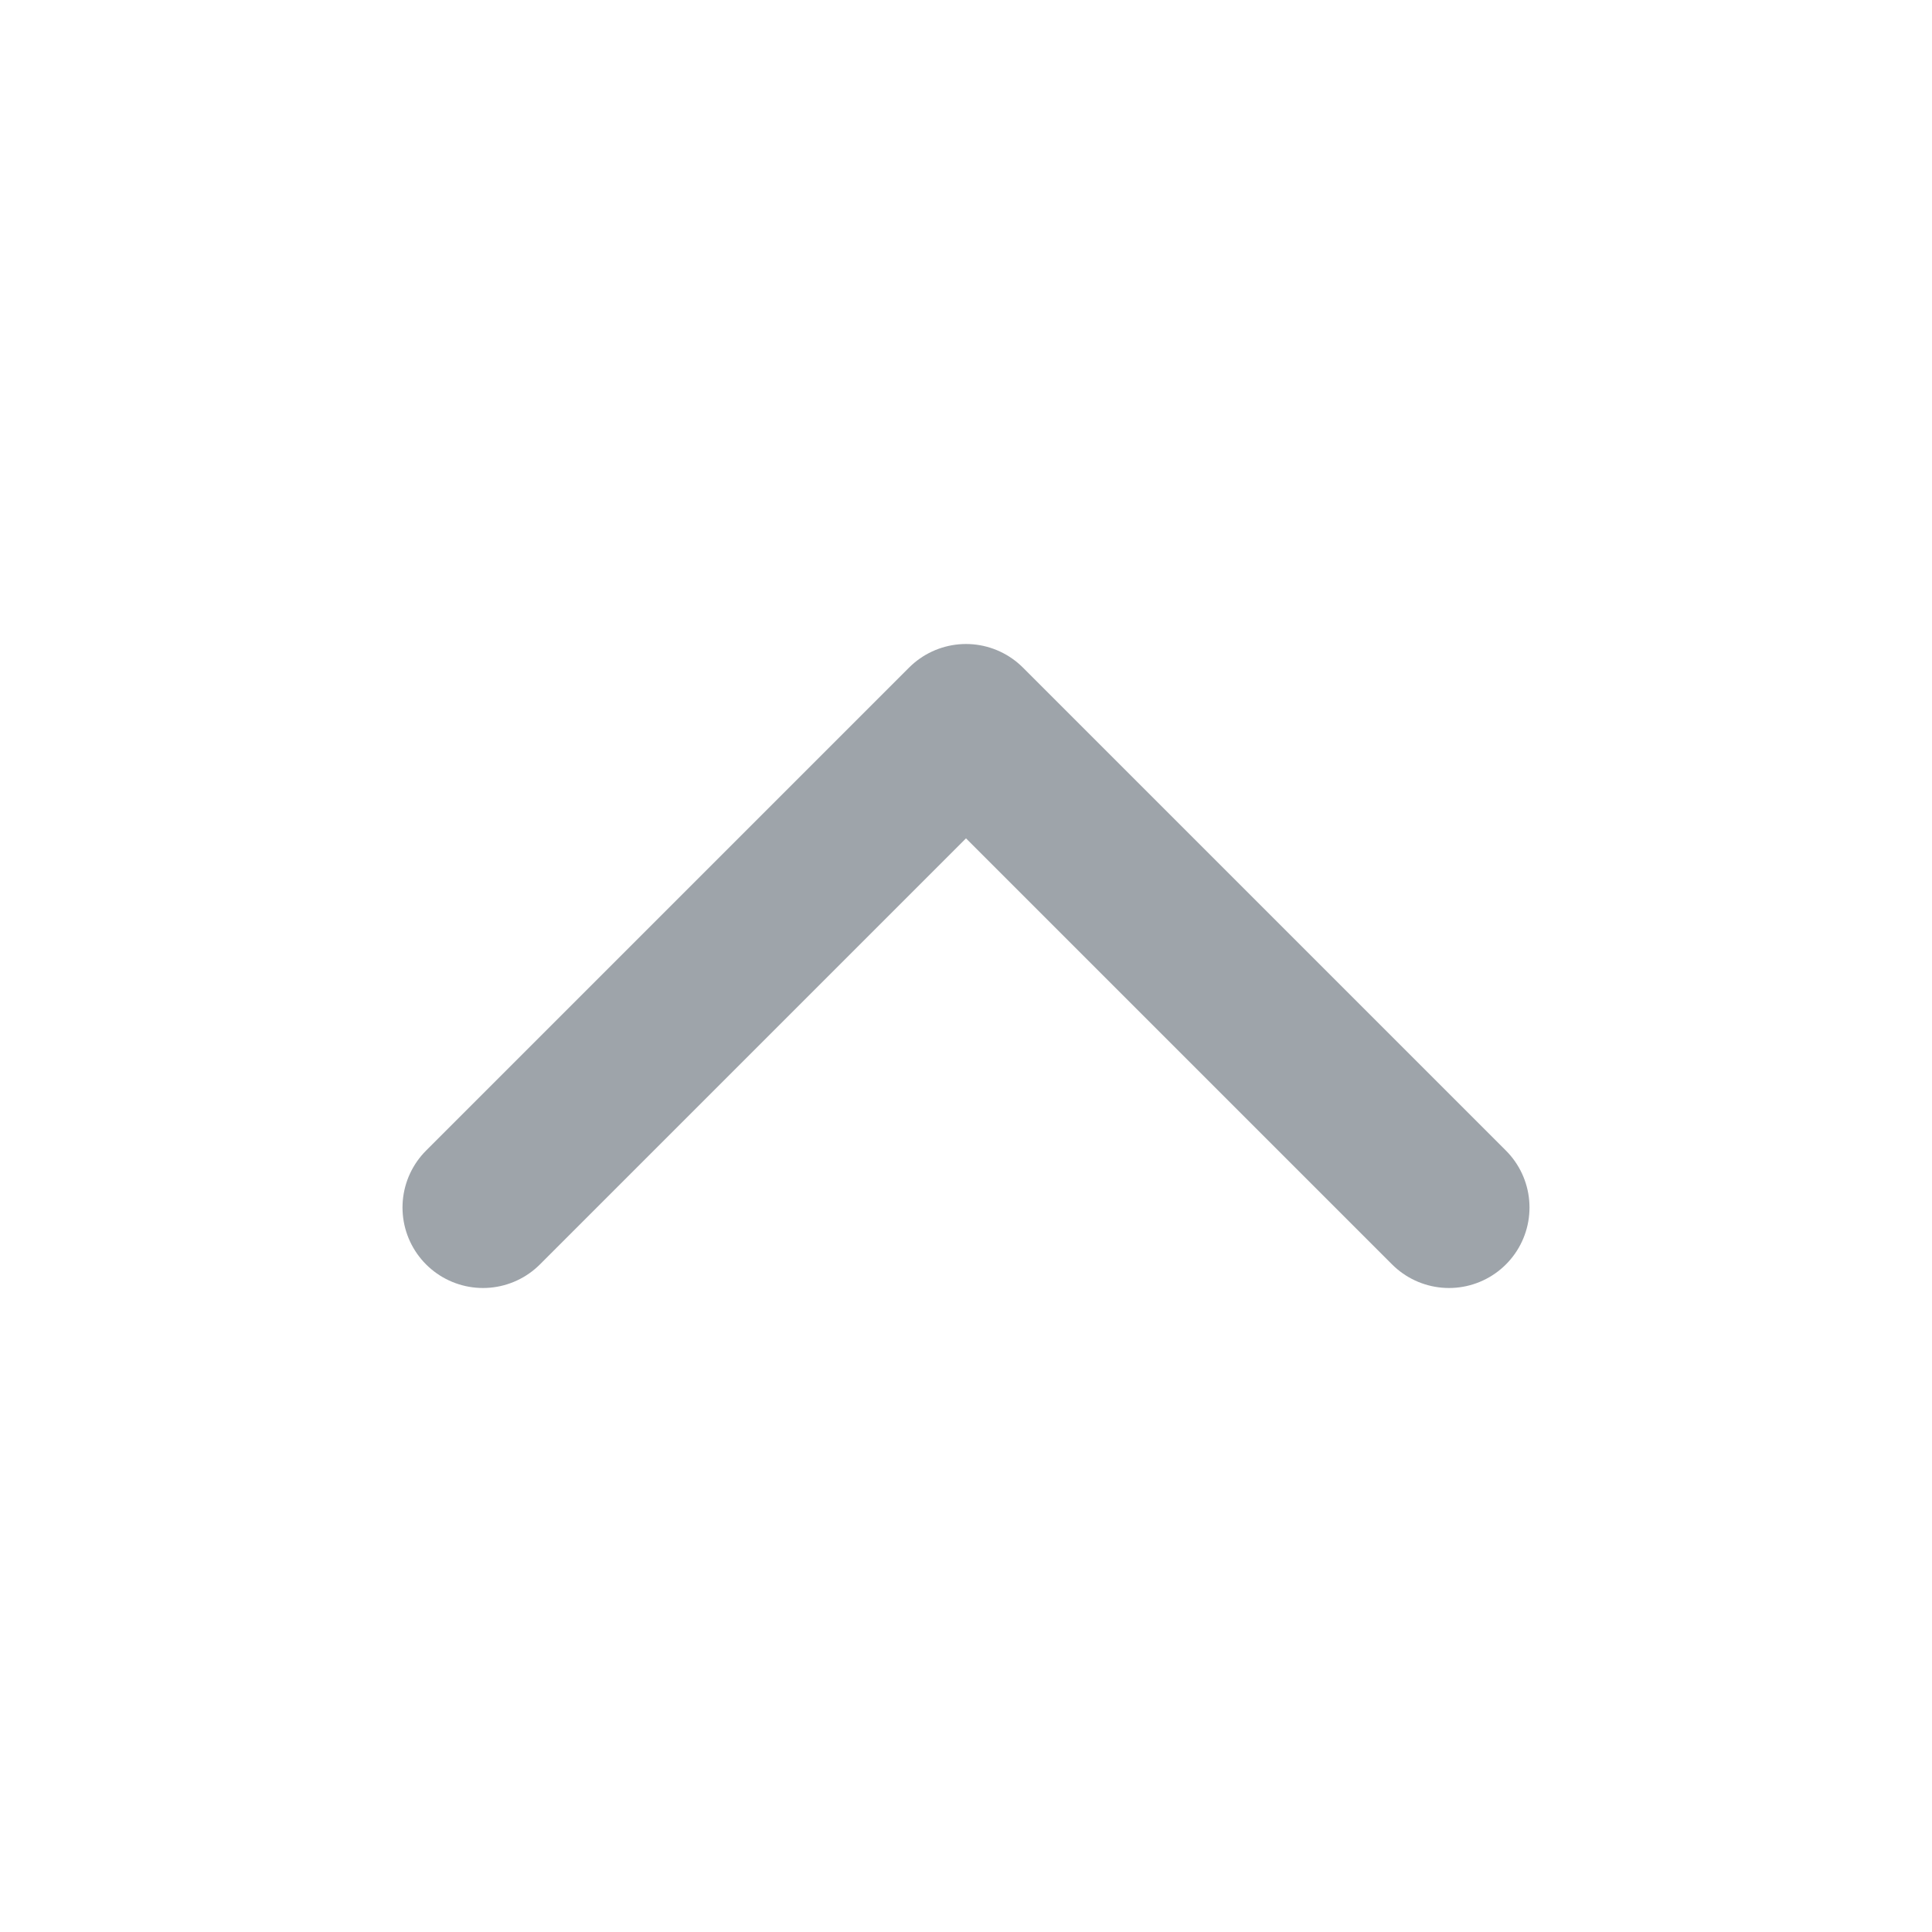 <svg width="24" height="24" viewBox="0 0 24 24" fill="none" xmlns="http://www.w3.org/2000/svg">
<path d="M6 15L12 9L18 15" stroke="#9EA4AA" stroke-width="2" stroke-linecap="round" stroke-linejoin="round"/>
</svg>
